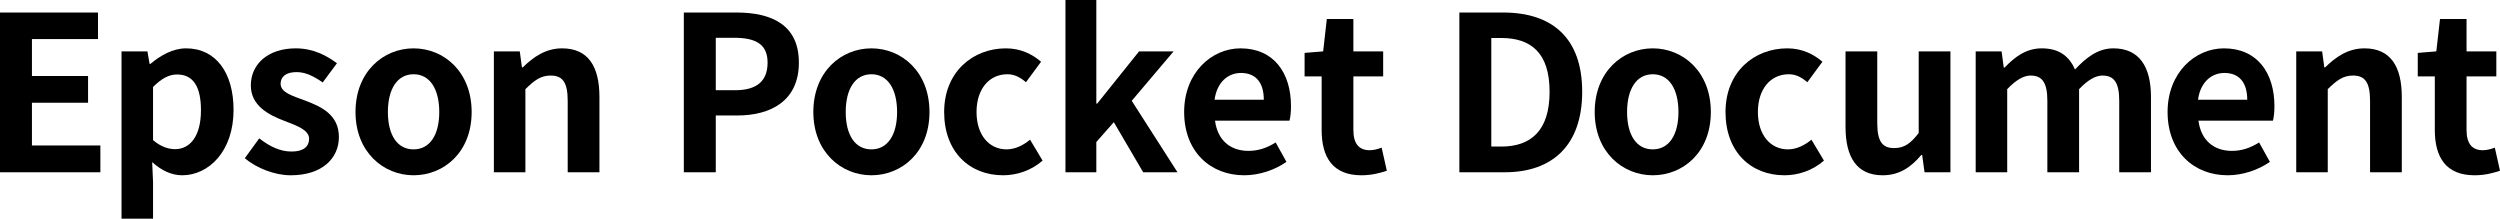 <?xml version="1.0" encoding="UTF-8"?>
<svg id="b" data-name="レイヤー 2" xmlns="http://www.w3.org/2000/svg" viewBox="0 0 694.91 60.78">
  <defs>
    <style>
      .d {
        stroke-width: 0px;
      }
    </style>
  </defs>
  <g id="c" data-name="feature">
    <g>
      <path class="d" d="m0,3.48h27.24v7.38H8.88v10.26h15.6v7.44h-15.6v11.88h19.02v7.44H0V3.48Z"/>
      <path class="d" d="m33.78,14.28h7.2l.6,3.48h.24c2.82-2.4,6.3-4.32,9.9-4.32,8.28,0,13.2,6.78,13.2,17.1,0,11.52-6.9,18.18-14.28,18.18-2.94,0-5.76-1.32-8.34-3.66l.24,5.52v10.2h-8.76V14.28Zm22.08,16.38c0-6.42-2.04-9.96-6.66-9.96-2.28,0-4.32,1.14-6.66,3.48v14.76c2.16,1.86,4.32,2.52,6.12,2.52,4.08,0,7.2-3.48,7.2-10.8Z"/>
      <path class="d" d="m68.04,43.98l4.02-5.52c3,2.34,5.88,3.66,9,3.66,3.36,0,4.86-1.44,4.86-3.54,0-2.52-3.48-3.66-7.02-5.04-4.26-1.62-9.18-4.2-9.18-9.78,0-6.06,4.92-10.32,12.48-10.32,4.92,0,8.64,2.04,11.46,4.14l-3.96,5.34c-2.4-1.68-4.74-2.88-7.26-2.88-3,0-4.44,1.32-4.44,3.24,0,2.46,3.3,3.36,6.84,4.68,4.44,1.68,9.36,3.9,9.36,10.14,0,5.88-4.62,10.62-13.38,10.62-4.5,0-9.48-1.98-12.78-4.74Z"/>
      <path class="d" d="m98.82,31.14c0-11.22,7.74-17.7,16.14-17.7s16.14,6.48,16.14,17.7-7.74,17.58-16.14,17.58-16.14-6.48-16.14-17.58Zm23.28,0c0-6.36-2.58-10.5-7.14-10.5s-7.14,4.14-7.14,10.5,2.58,10.38,7.14,10.38,7.14-4.08,7.14-10.38Z"/>
      <path class="d" d="m137.28,14.28h7.2l.6,4.44h.24c2.94-2.88,6.36-5.28,10.92-5.28,7.26,0,10.38,5.04,10.38,13.5v20.94h-8.82v-19.86c0-5.16-1.44-7.02-4.74-7.02-2.76,0-4.5,1.32-7.02,3.78v23.1h-8.76V14.28Z"/>
      <path class="d" d="m190.08,3.48h14.58c9.84,0,17.4,3.42,17.4,13.92s-7.62,14.7-17.16,14.7h-5.94v15.78h-8.88V3.48Zm14.22,21.6c6.12,0,9.06-2.58,9.06-7.68s-3.24-6.9-9.36-6.9h-5.04v14.58h5.34Z"/>
      <path class="d" d="m226.08,31.14c0-11.22,7.74-17.7,16.14-17.7s16.14,6.48,16.14,17.7-7.74,17.58-16.14,17.58-16.14-6.48-16.14-17.58Zm23.28,0c0-6.36-2.58-10.5-7.14-10.5s-7.14,4.14-7.14,10.5,2.58,10.38,7.14,10.38,7.14-4.08,7.14-10.38Z"/>
      <path class="d" d="m262.44,31.14c0-11.22,8.04-17.7,17.16-17.7,4.14,0,7.32,1.62,9.78,3.72l-4.2,5.7c-1.68-1.44-3.24-2.22-5.16-2.22-5.1,0-8.58,4.14-8.58,10.5s3.48,10.38,8.34,10.38c2.4,0,4.68-1.14,6.54-2.7l3.48,5.82c-3.18,2.82-7.26,4.08-10.98,4.08-9.3,0-16.38-6.48-16.38-17.58Z"/>
      <path class="d" d="m296.16,0h8.58v28.8h.24l11.64-14.52h9.6l-11.64,13.74,12.72,19.86h-9.54l-8.16-13.92-4.86,5.52v8.4h-8.58V0Z"/>
      <path class="d" d="m329.15,31.14c0-10.92,7.62-17.7,15.66-17.7,9.24,0,14.04,6.78,14.04,16.08,0,1.62-.18,3.24-.42,4.02h-20.7c.72,5.52,4.32,8.4,9.3,8.4,2.76,0,5.16-.84,7.56-2.34l3,5.4c-3.3,2.28-7.56,3.72-11.76,3.72-9.36,0-16.68-6.54-16.68-17.58Zm22.14-3.42c0-4.56-2.04-7.44-6.36-7.44-3.54,0-6.66,2.52-7.32,7.44h13.68Z"/>
      <path class="d" d="m367.37,36.12v-14.88h-4.74v-6.54l5.16-.42,1.02-9h7.38v9h8.28v6.96h-8.28v14.88c0,3.84,1.56,5.64,4.56,5.64,1.08,0,2.4-.36,3.3-.72l1.44,6.42c-1.8.6-4.14,1.26-7.08,1.26-7.98,0-11.04-5.04-11.04-12.6Z"/>
      <path class="d" d="m405.65,3.48h12.18c13.56,0,21.96,7.02,21.96,22.02s-8.4,22.38-21.48,22.38h-12.66V3.48Zm11.64,37.26c8.28,0,13.44-4.44,13.44-15.24s-5.16-14.94-13.44-14.94h-2.76v30.18h2.76Z"/>
      <path class="d" d="m443.27,31.14c0-11.22,7.74-17.7,16.14-17.7s16.14,6.48,16.14,17.7-7.74,17.58-16.14,17.58-16.14-6.48-16.14-17.58Zm23.28,0c0-6.36-2.58-10.5-7.14-10.5s-7.14,4.14-7.14,10.5,2.58,10.38,7.14,10.38,7.14-4.08,7.14-10.38Z"/>
      <path class="d" d="m479.63,31.14c0-11.22,8.04-17.7,17.16-17.7,4.14,0,7.32,1.62,9.78,3.72l-4.2,5.7c-1.68-1.44-3.24-2.22-5.16-2.22-5.1,0-8.58,4.14-8.58,10.5s3.48,10.38,8.34,10.38c2.4,0,4.68-1.14,6.54-2.7l3.48,5.82c-3.18,2.82-7.26,4.08-10.98,4.08-9.3,0-16.38-6.48-16.38-17.58Z"/>
      <path class="d" d="m512.99,35.28V14.28h8.82v19.86c0,5.22,1.44,7.02,4.68,7.02,2.76,0,4.56-1.2,6.84-4.2V14.28h8.82v33.6h-7.2l-.66-4.8h-.24c-2.88,3.42-6.12,5.64-10.74,5.64-7.2,0-10.32-5.04-10.32-13.44Z"/>
      <path class="d" d="m549.17,14.28h7.2l.6,4.5h.24c2.82-2.94,5.94-5.34,10.32-5.34,4.8,0,7.62,2.16,9.24,5.88,3.06-3.24,6.3-5.88,10.68-5.88,7.14,0,10.44,5.04,10.44,13.5v20.94h-8.82v-19.86c0-5.16-1.5-7.02-4.68-7.02-1.92,0-4.08,1.26-6.48,3.78v23.1h-8.82v-19.86c0-5.16-1.5-7.02-4.68-7.02-1.92,0-4.08,1.26-6.48,3.78v23.1h-8.76V14.28Z"/>
      <path class="d" d="m602.51,31.14c0-10.92,7.62-17.7,15.66-17.7,9.24,0,14.04,6.78,14.04,16.08,0,1.62-.18,3.24-.42,4.02h-20.7c.72,5.52,4.32,8.4,9.3,8.4,2.76,0,5.16-.84,7.56-2.34l3,5.4c-3.3,2.28-7.56,3.72-11.76,3.72-9.36,0-16.68-6.54-16.68-17.58Zm22.14-3.42c0-4.56-2.04-7.44-6.36-7.44-3.54,0-6.66,2.52-7.32,7.44h13.68Z"/>
      <path class="d" d="m638.27,14.28h7.2l.6,4.44h.24c2.94-2.88,6.36-5.28,10.92-5.28,7.26,0,10.38,5.04,10.38,13.5v20.94h-8.82v-19.86c0-5.16-1.44-7.02-4.74-7.02-2.76,0-4.5,1.32-7.02,3.78v23.1h-8.76V14.28Z"/>
      <path class="d" d="m676.79,36.12v-14.88h-4.74v-6.54l5.16-.42,1.02-9h7.38v9h8.28v6.96h-8.28v14.88c0,3.84,1.56,5.64,4.56,5.64,1.08,0,2.4-.36,3.3-.72l1.44,6.42c-1.8.6-4.14,1.26-7.08,1.26-7.98,0-11.04-5.04-11.04-12.6Z"/>
    </g>
  </g>
</svg>